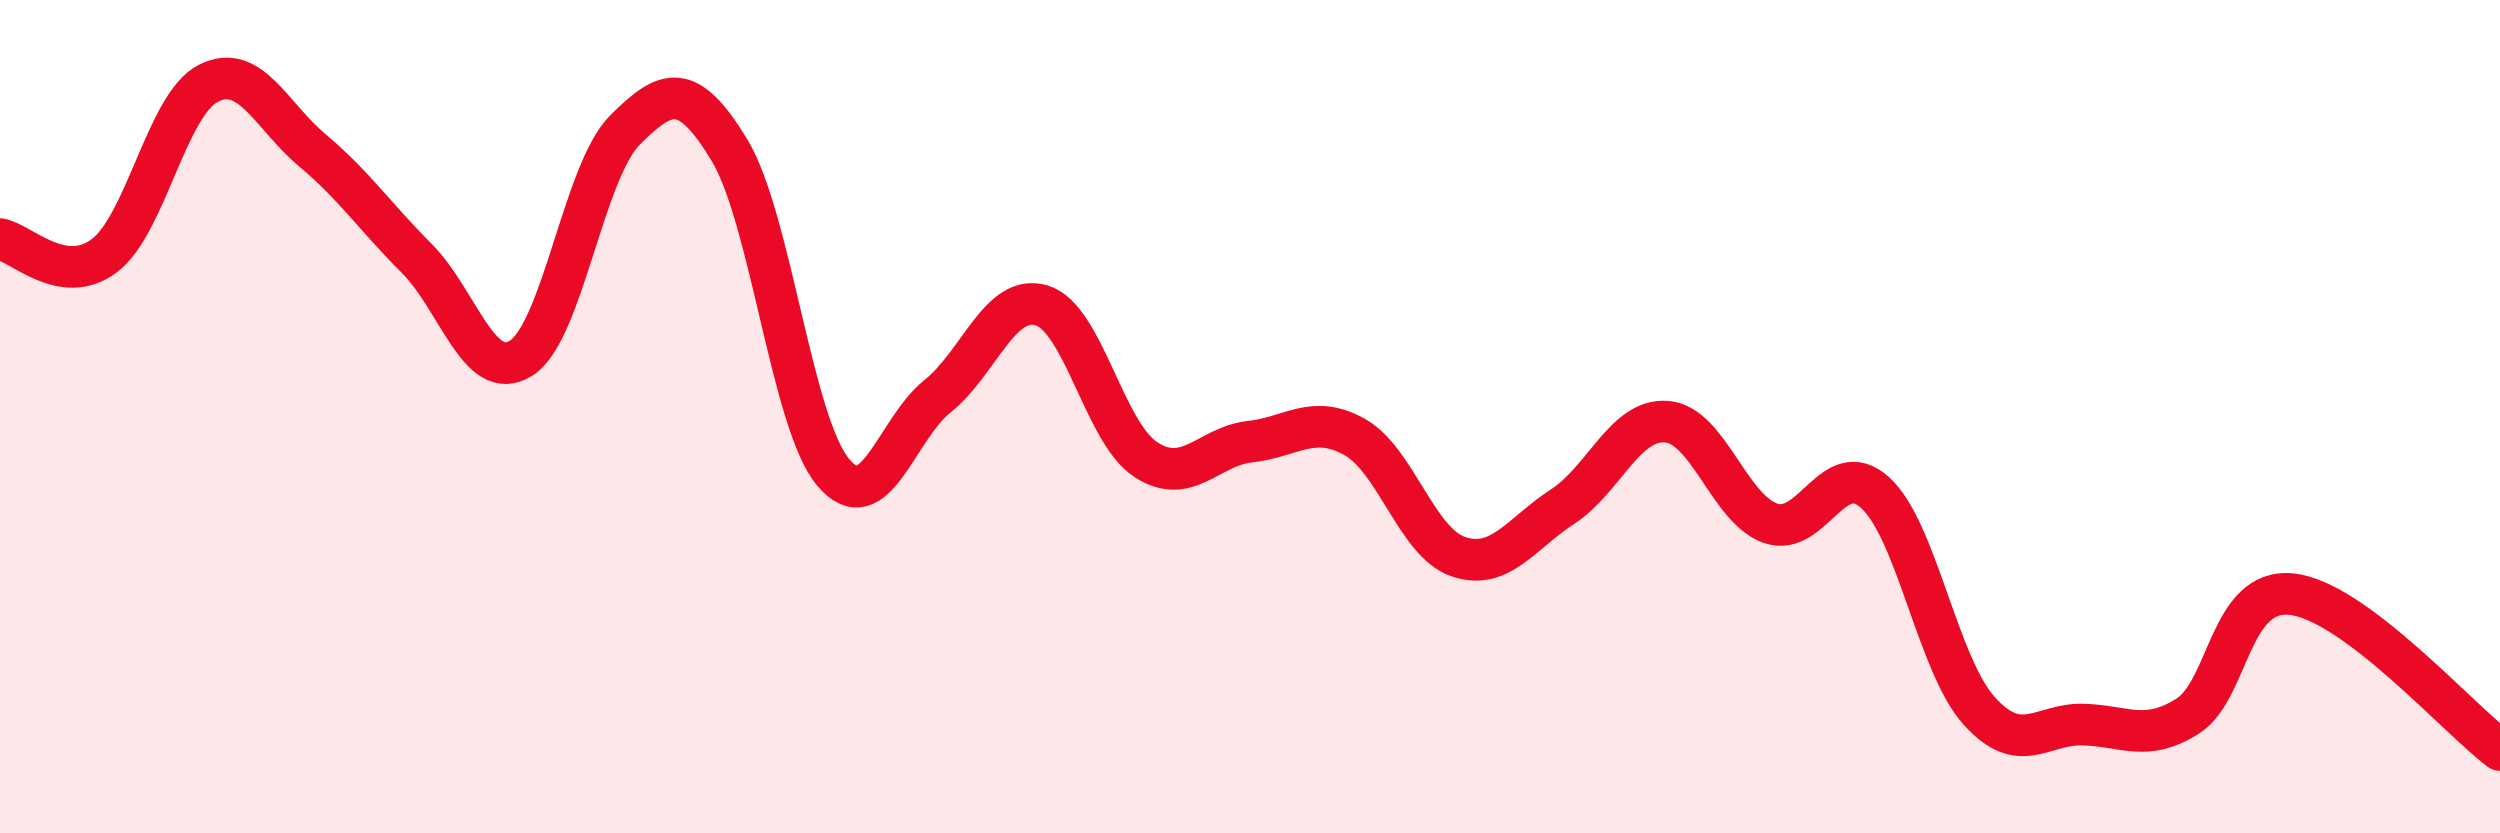 
    <svg width="60" height="20" viewBox="0 0 60 20" xmlns="http://www.w3.org/2000/svg">
      <path
        d="M 0,5.74 C 0.5,5.82 1.5,6.89 2.5,6.14 C 3.5,5.39 4,2.51 5,2 C 6,1.49 6.5,2.77 7.5,3.61 C 8.5,4.45 9,5.2 10,6.2 C 11,7.2 11.5,9.22 12.5,8.6 C 13.5,7.98 14,4.12 15,3.12 C 16,2.12 16.5,1.95 17.5,3.59 C 18.5,5.23 19,10.16 20,11.34 C 21,12.52 21.5,10.31 22.5,9.51 C 23.5,8.71 24,7.03 25,7.33 C 26,7.63 26.5,10.38 27.5,11.03 C 28.5,11.68 29,10.71 30,10.6 C 31,10.49 31.5,9.93 32.5,10.48 C 33.5,11.03 34,13.02 35,13.36 C 36,13.7 36.5,12.81 37.5,12.16 C 38.5,11.51 39,10.04 40,10.12 C 41,10.2 41.5,12.22 42.5,12.56 C 43.5,12.9 44,10.92 45,11.82 C 46,12.72 46.5,15.95 47.5,17.06 C 48.5,18.17 49,17.36 50,17.39 C 51,17.42 51.5,17.82 52.5,17.19 C 53.5,16.56 53.5,14.1 55,14.26 C 56.5,14.42 59,17.25 60,18L60 20L0 20Z"
        fill="#EB0A25"
        opacity="0.1"
        stroke-linecap="round"
        stroke-linejoin="round"
      />
      <path
        d="M 0,5.74 C 0.5,5.82 1.5,6.89 2.5,6.14 C 3.5,5.39 4,2.51 5,2 C 6,1.49 6.5,2.77 7.5,3.61 C 8.5,4.45 9,5.2 10,6.2 C 11,7.2 11.5,9.22 12.5,8.6 C 13.5,7.98 14,4.12 15,3.12 C 16,2.12 16.5,1.95 17.5,3.59 C 18.5,5.23 19,10.16 20,11.34 C 21,12.52 21.5,10.31 22.5,9.51 C 23.5,8.71 24,7.03 25,7.33 C 26,7.63 26.5,10.38 27.5,11.03 C 28.5,11.68 29,10.71 30,10.6 C 31,10.49 31.5,9.93 32.5,10.48 C 33.5,11.03 34,13.02 35,13.36 C 36,13.7 36.5,12.81 37.5,12.16 C 38.5,11.51 39,10.04 40,10.12 C 41,10.2 41.5,12.22 42.5,12.56 C 43.5,12.9 44,10.92 45,11.82 C 46,12.72 46.5,15.95 47.5,17.06 C 48.5,18.17 49,17.36 50,17.39 C 51,17.42 51.5,17.82 52.5,17.19 C 53.5,16.56 53.5,14.1 55,14.26 C 56.5,14.42 59,17.25 60,18"
        stroke="#EB0A25"
        stroke-width="1"
        fill="none"
        stroke-linecap="round"
        stroke-linejoin="round"
      />
    </svg>
  